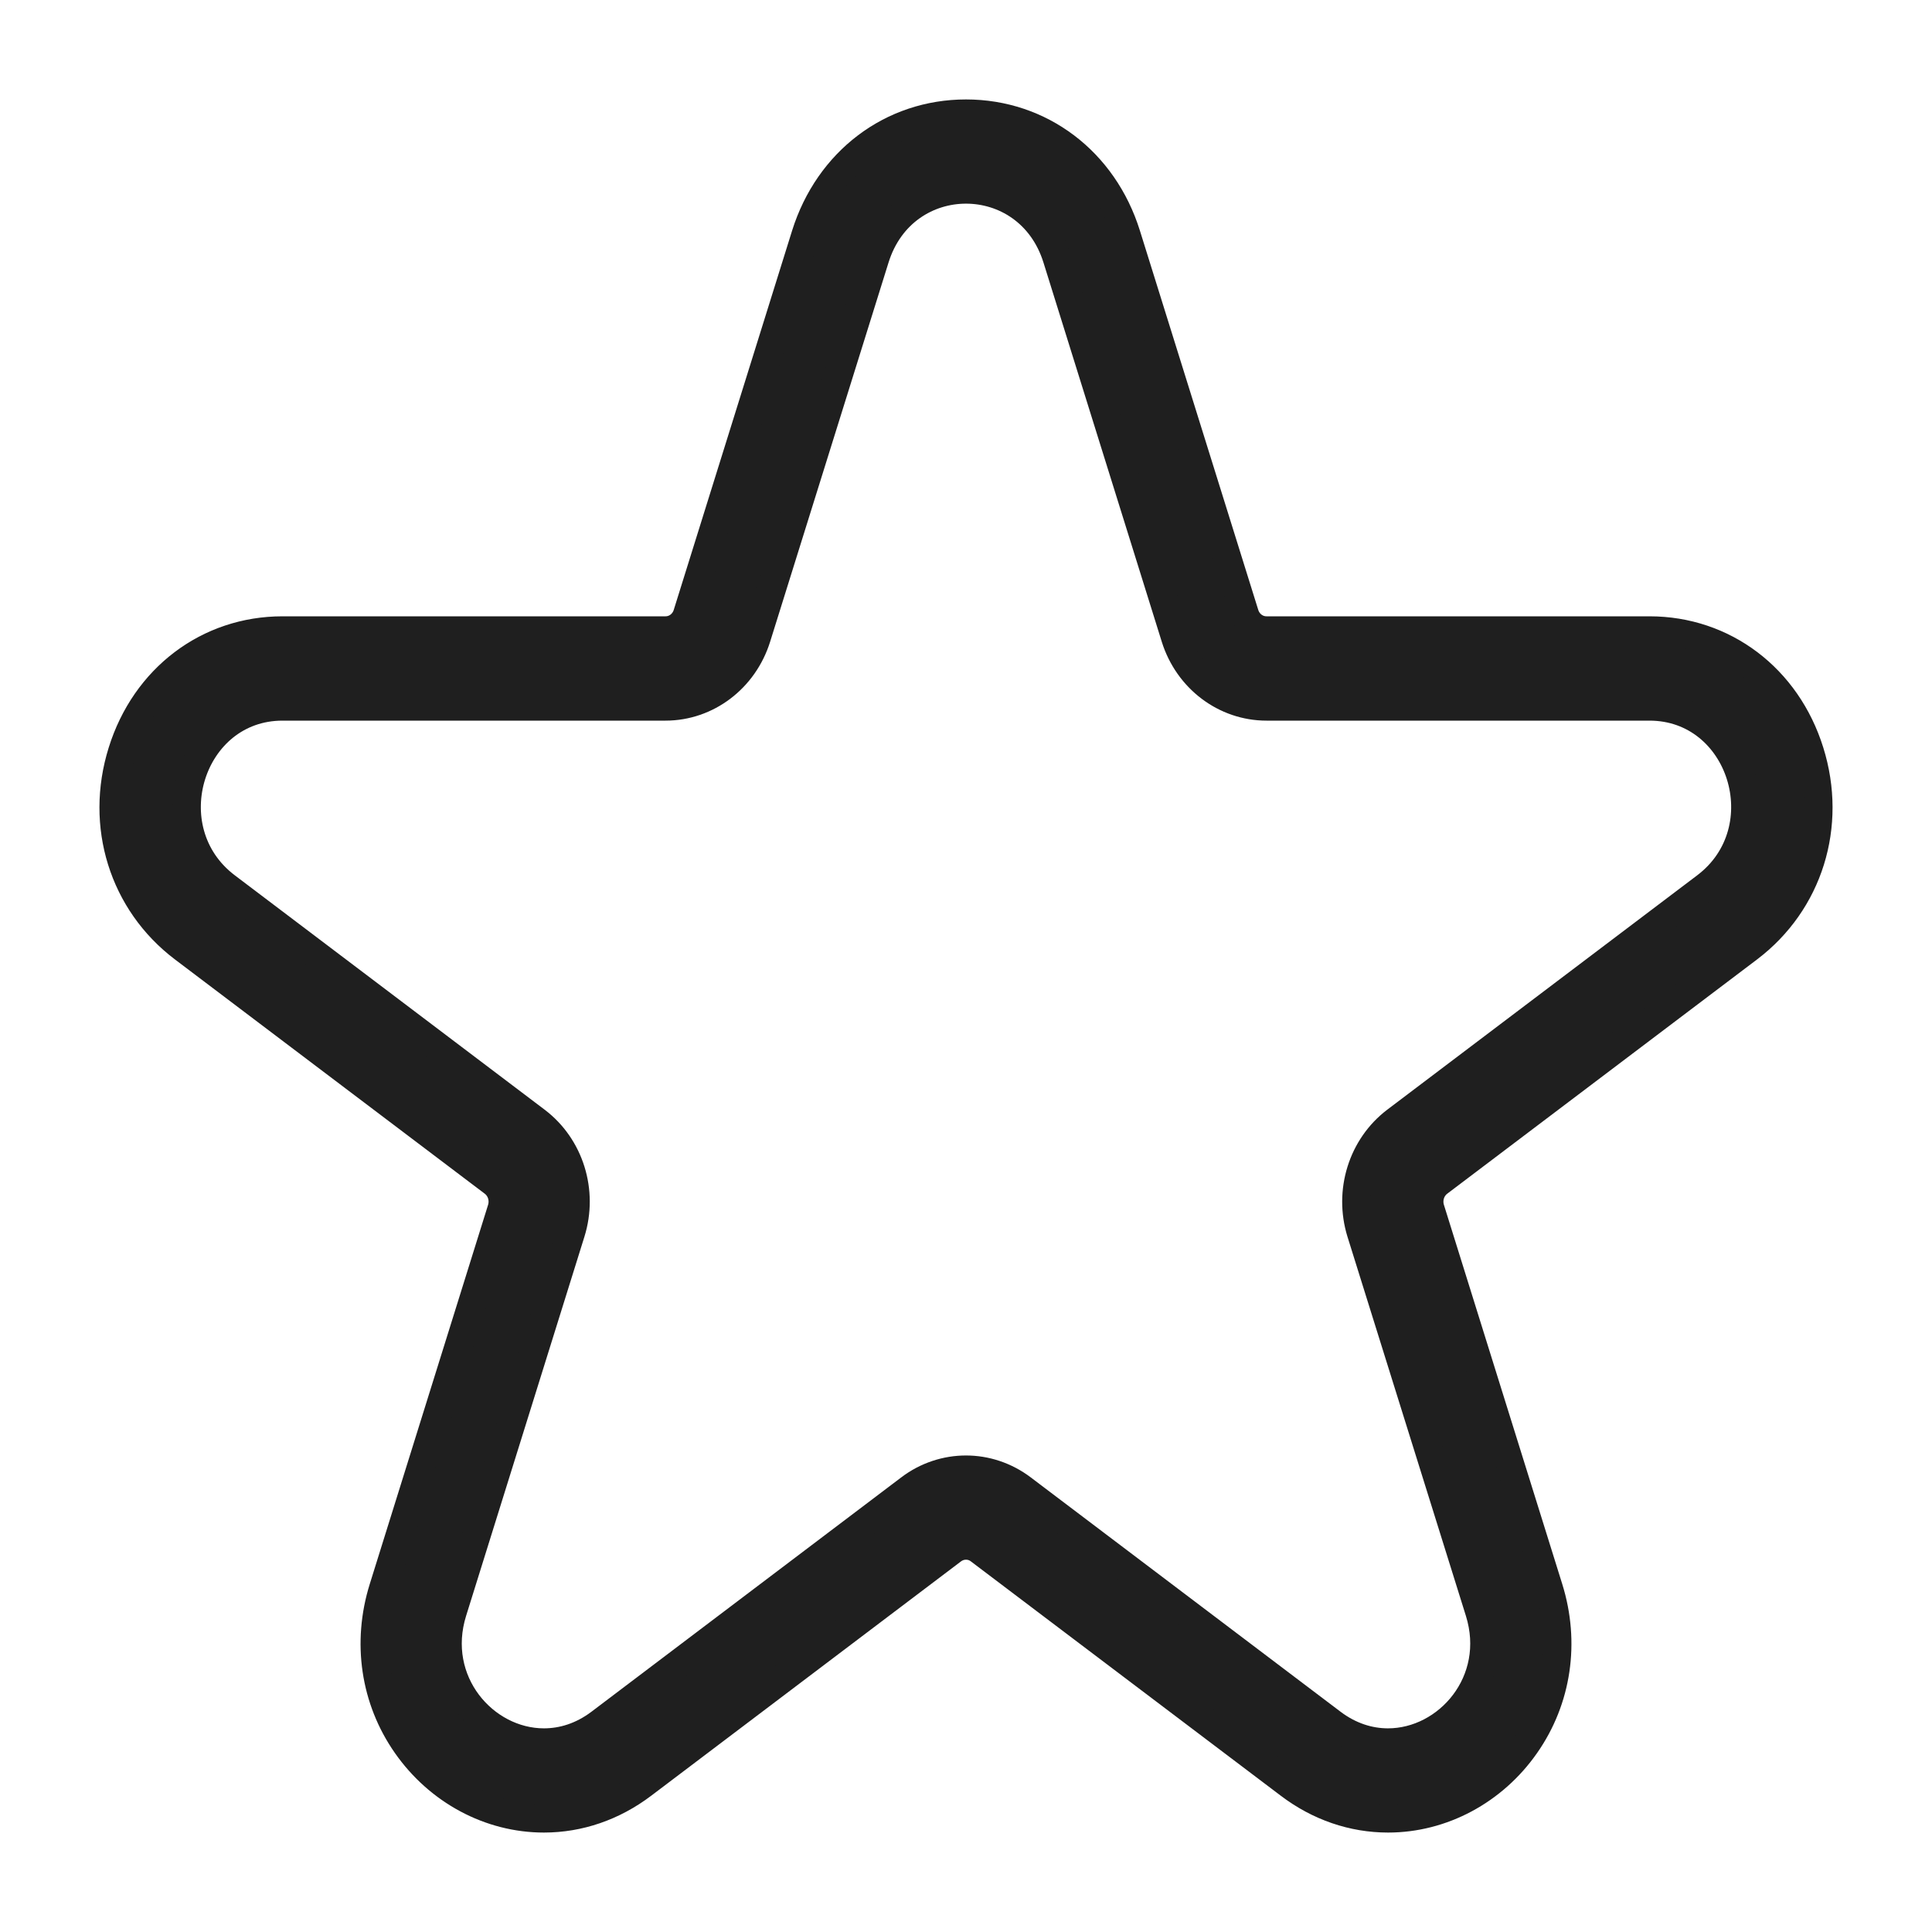 <svg xmlns="http://www.w3.org/2000/svg" width="17" height="17" viewBox="0 0 17 17" fill="none">
  <path d="M8.5 1.667C8.838 1.667 9.175 1.869 9.301 2.273L10.342 5.61C10.455 5.971 10.779 6.216 11.144 6.216H14.514C15.33 6.216 15.669 7.303 15.009 7.802L12.282 9.864C11.987 10.088 11.864 10.483 11.976 10.845L13.018 14.181C13.21 14.797 12.74 15.333 12.213 15.333C12.049 15.333 11.879 15.281 11.721 15.162L8.995 13.1C8.847 12.988 8.673 12.932 8.5 12.932C8.327 12.932 8.152 12.988 8.005 13.1L5.279 15.162C5.121 15.281 4.951 15.333 4.786 15.333C4.26 15.333 3.79 14.797 3.982 14.181L5.023 10.845C5.136 10.483 5.013 10.088 4.717 9.864L1.991 7.802C1.331 7.303 1.67 6.216 2.486 6.216H5.856C6.221 6.216 6.544 5.971 6.657 5.61L7.699 2.273C7.825 1.869 8.162 1.667 8.5 1.667ZM8.5 1C7.845 1 7.292 1.419 7.089 2.067L6.048 5.403C6.021 5.49 5.944 5.548 5.856 5.548H2.486C1.831 5.548 1.278 5.967 1.076 6.615C0.873 7.263 1.085 7.941 1.614 8.342L4.341 10.404C4.412 10.458 4.441 10.552 4.414 10.639L3.373 13.975C3.224 14.452 3.298 14.954 3.577 15.353C3.86 15.758 4.311 16 4.786 16C5.096 16 5.396 15.897 5.655 15.701L8.381 13.639C8.425 13.606 8.47 13.599 8.5 13.599C8.53 13.599 8.575 13.606 8.618 13.639L11.345 15.701C11.603 15.897 11.904 16 12.214 16C12.688 16 13.141 15.758 13.423 15.353C13.702 14.954 13.776 14.452 13.627 13.975L12.586 10.639C12.559 10.552 12.588 10.458 12.659 10.404L15.386 8.342C15.915 7.941 16.127 7.264 15.924 6.615C15.722 5.967 15.168 5.548 14.514 5.548H11.144C11.056 5.548 10.979 5.49 10.952 5.403L9.911 2.067C9.709 1.419 9.155 1 8.5 1L8.5 1Z" fill="#1F1F1F" stroke="#1F1F1F" stroke-width="0.25"/>
</svg>
